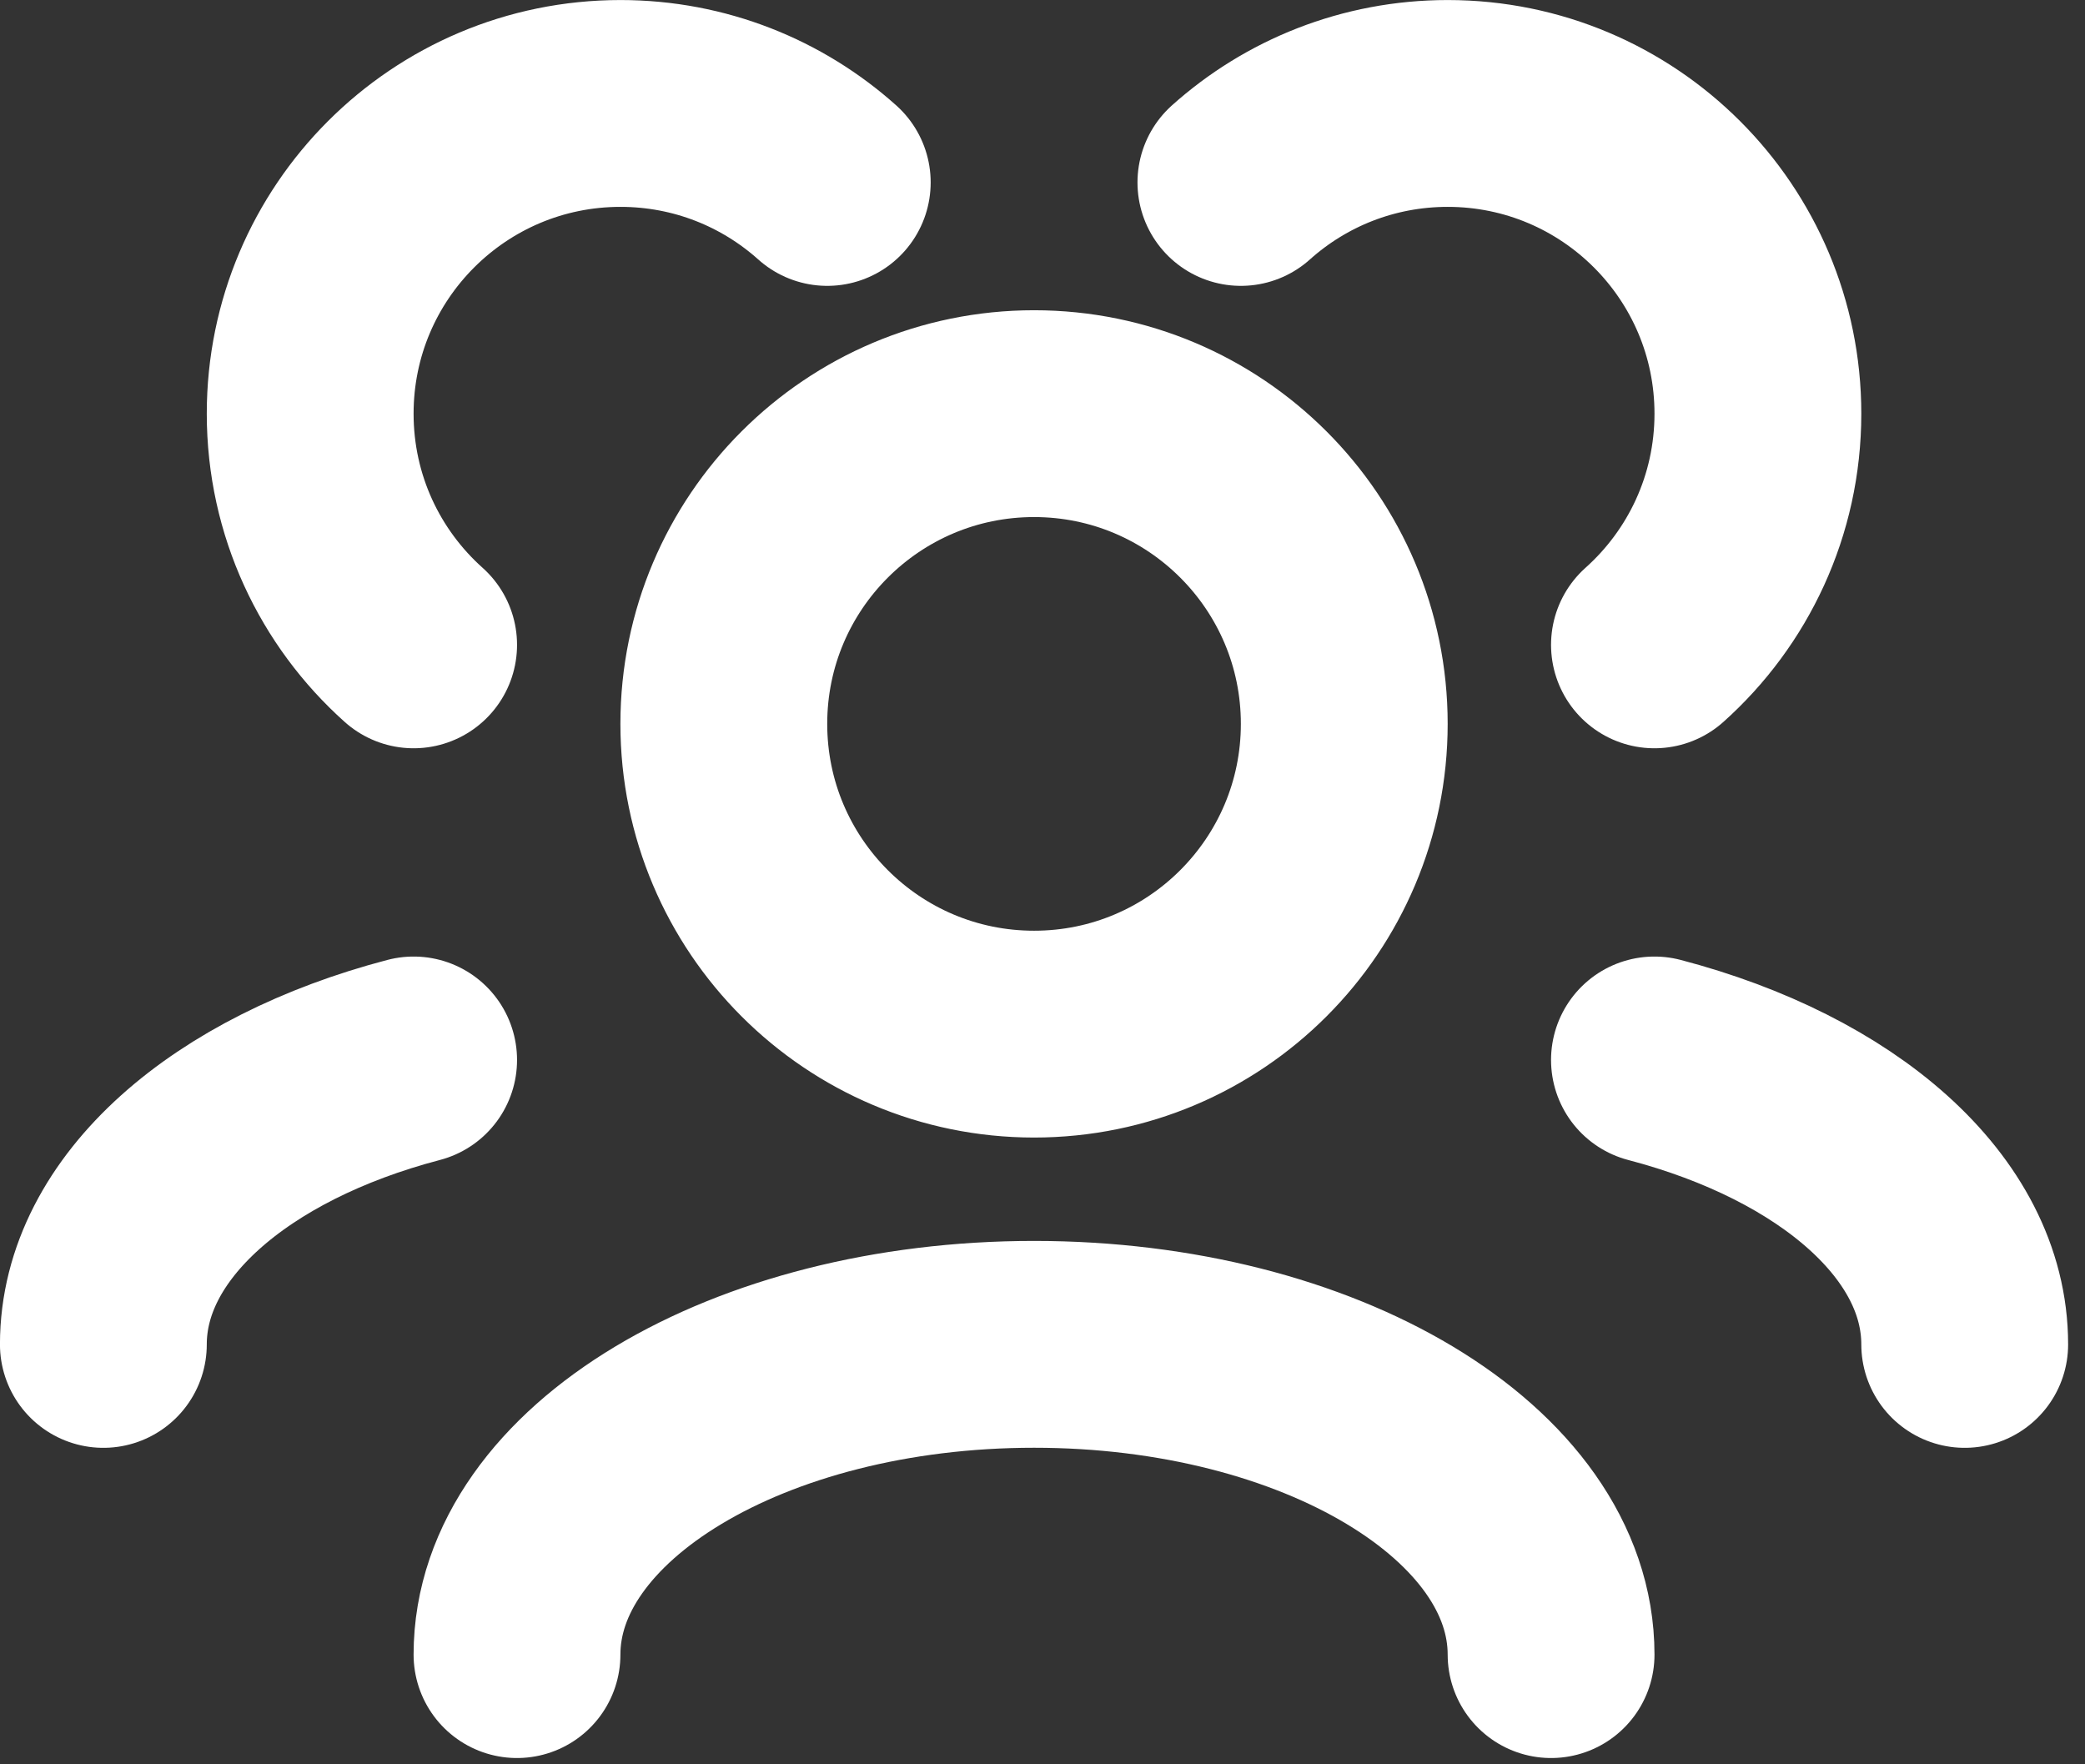 <svg width="26" height="22" viewBox="0 0 26 22" fill="none" xmlns="http://www.w3.org/2000/svg">
<rect x="0" y="0" width="26" height="22" fill="#333333" stroke="none"/>
<path d="M19.342 20.632C19.342 18.495 16.456 16.763 12.895 16.763C9.334 16.763 6.447 18.495 6.447 20.632M24.5 16.764C24.5 15.177 22.909 13.814 20.631 13.217M1.289 16.764C1.289 15.177 2.881 13.814 5.158 13.217M20.631 8.041C21.423 7.333 21.921 6.304 21.921 5.158C21.921 3.022 20.189 1.29 18.053 1.29C17.062 1.29 16.158 1.662 15.474 2.275M5.158 8.041C4.366 7.333 3.868 6.304 3.868 5.158C3.868 3.022 5.6 1.29 7.737 1.29C8.728 1.29 9.631 1.662 10.316 2.275M12.895 12.895C10.758 12.895 9.026 11.163 9.026 9.026C9.026 6.89 10.758 5.158 12.895 5.158C15.031 5.158 16.763 6.89 16.763 9.026C16.763 11.163 15.031 12.895 12.895 12.895Z" stroke="white" stroke-width="2.579" stroke-linecap="round" stroke-linejoin="round"/>
</svg>